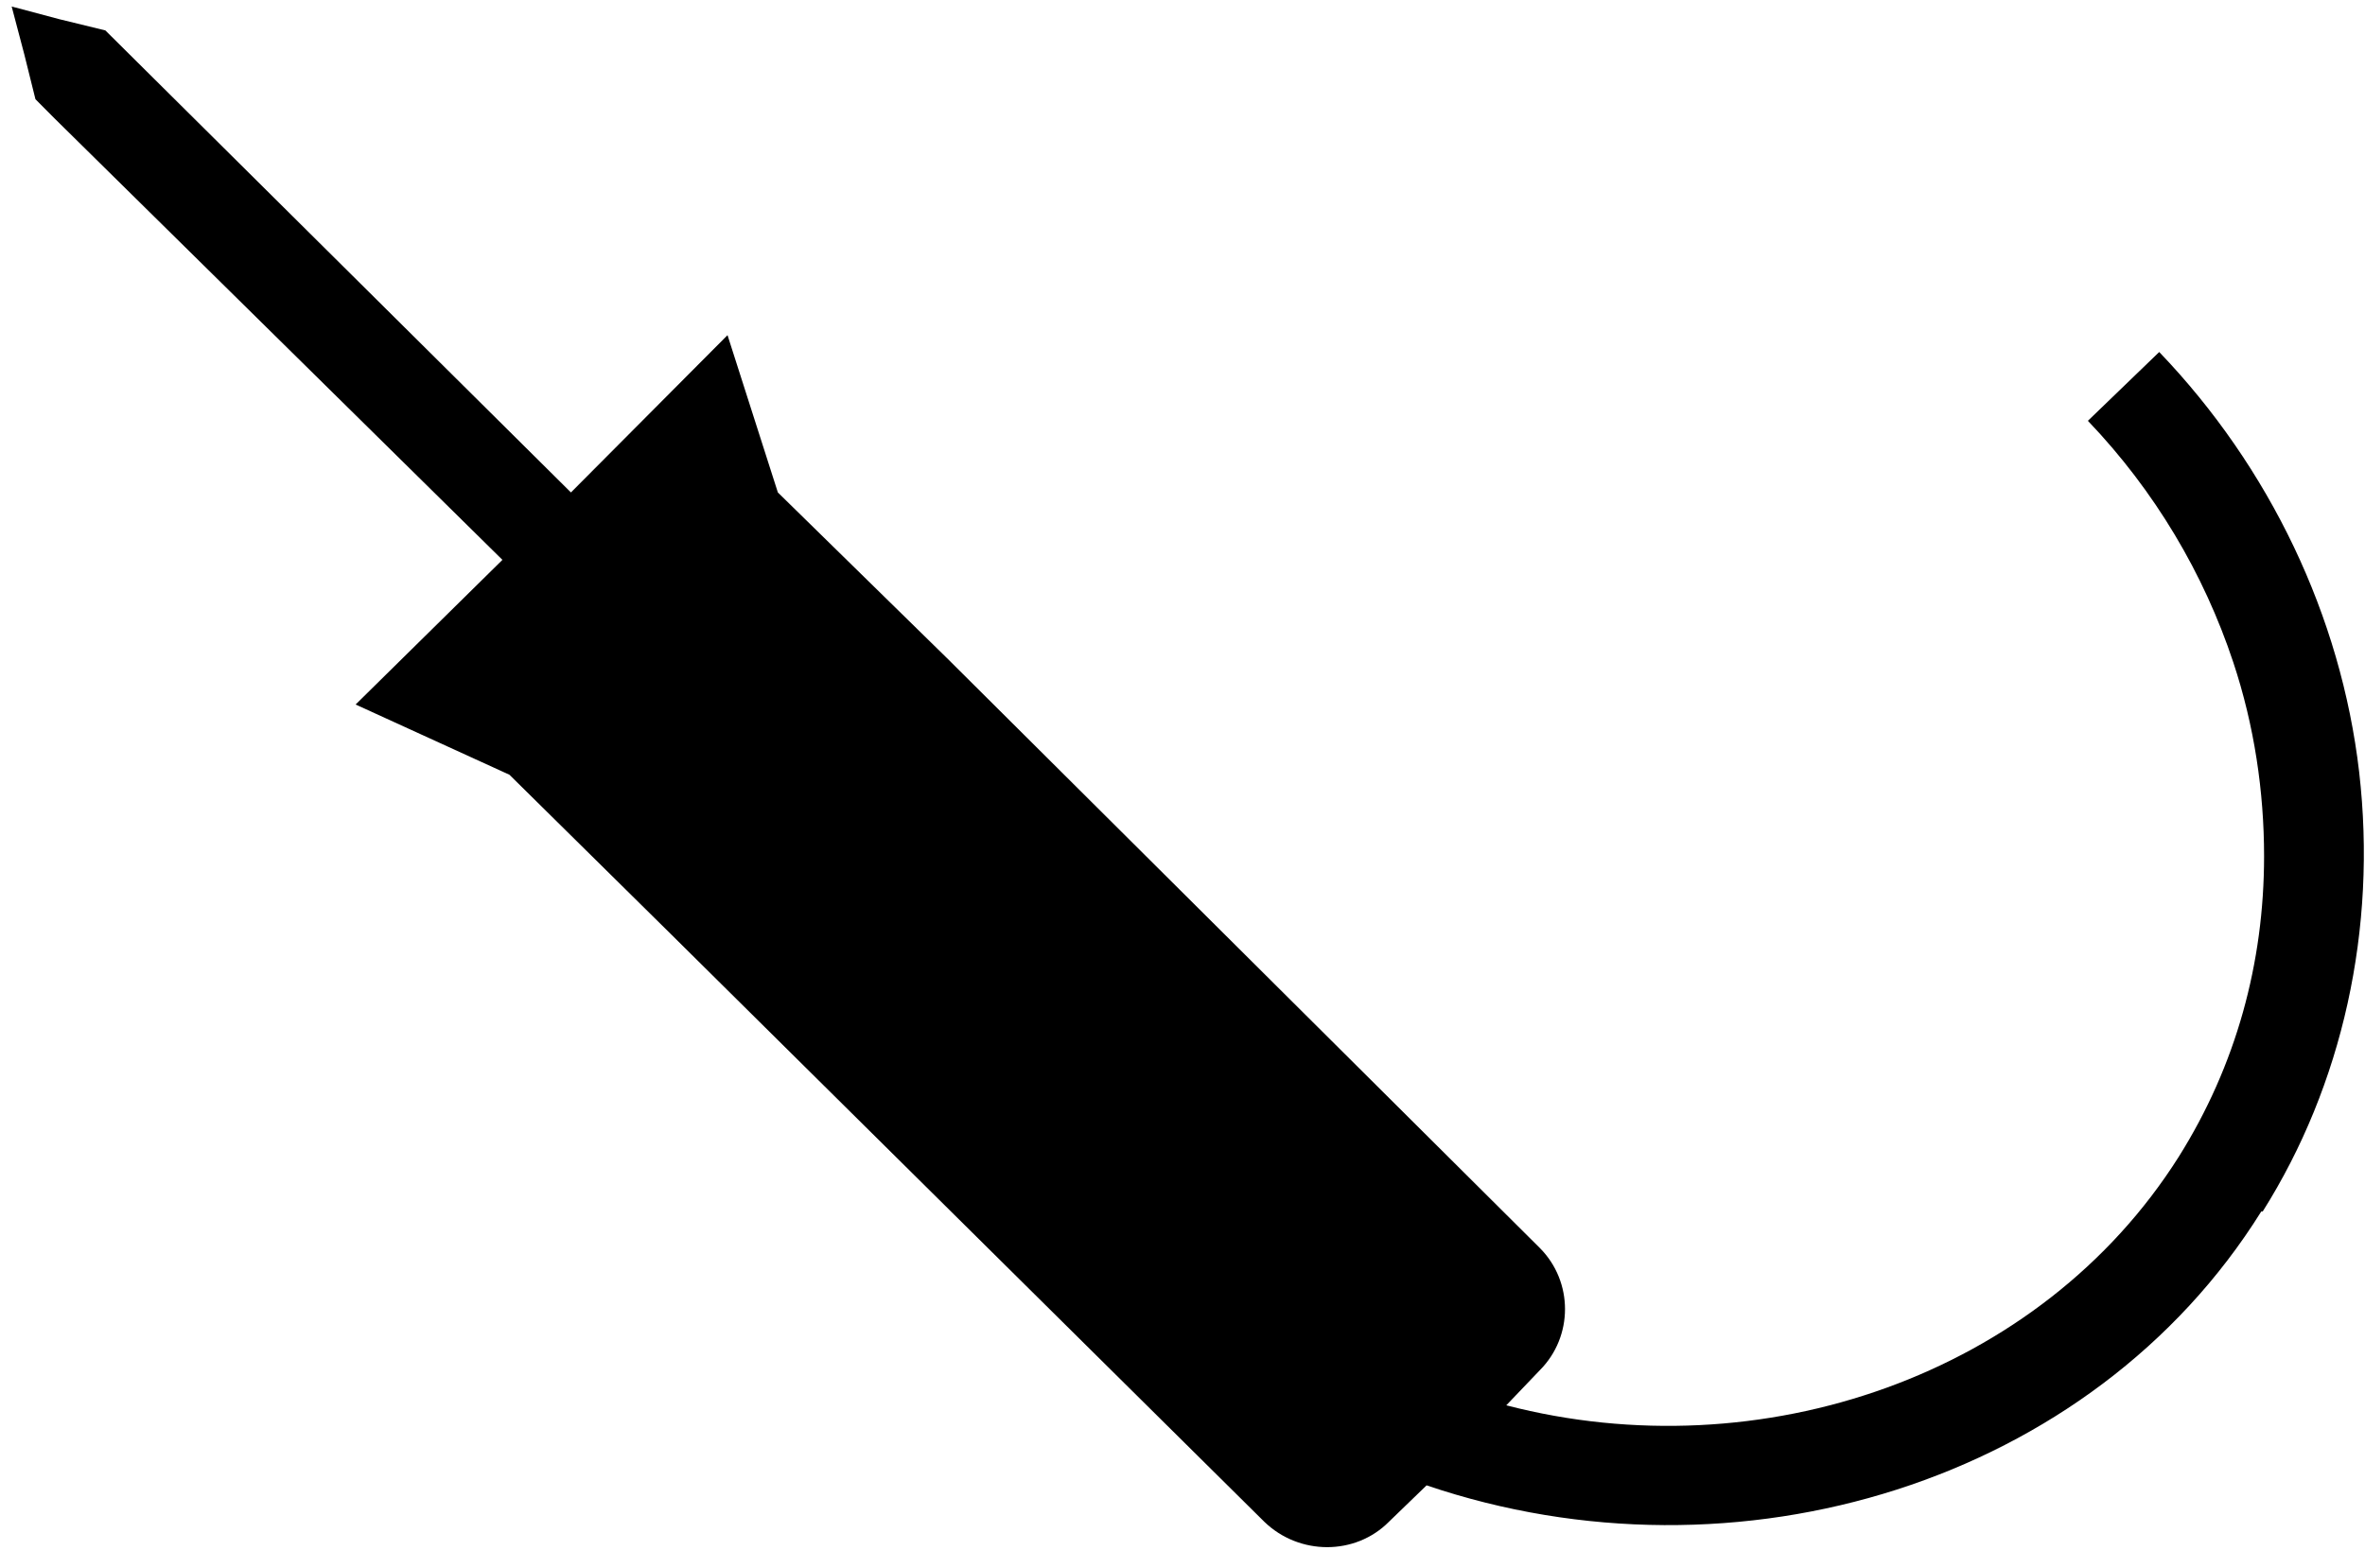 <svg width="95" height="63" viewBox="0 0 95 63" fill="none" xmlns="http://www.w3.org/2000/svg">
<path d="M90.833 48.679C84.038 59.57 69.773 63.915 57.305 59.683L55.788 61.15C54.441 62.505 52.194 62.505 50.79 61.15L26.921 37.506L20.463 31.13L14.285 28.308L20.182 22.496L2.21 4.777L1.424 3.987L0.975 2.181L0.469 0.262L2.379 0.77L4.232 1.222L22.934 19.787L29.224 13.467L31.246 19.787L38.041 26.446L61.854 50.146C63.202 51.501 63.202 53.702 61.854 55.056L60.506 56.467C70.728 59.119 81.96 55.282 87.52 46.478C89.823 42.81 90.946 38.691 90.946 34.403C90.946 31.807 90.553 29.154 89.71 26.615C88.531 23.06 86.565 19.731 83.869 16.909L86.734 14.144C91.17 18.771 94.035 24.753 94.765 31.017C95.495 37.337 94.091 43.601 90.89 48.679" fill="black"/>
</svg>
